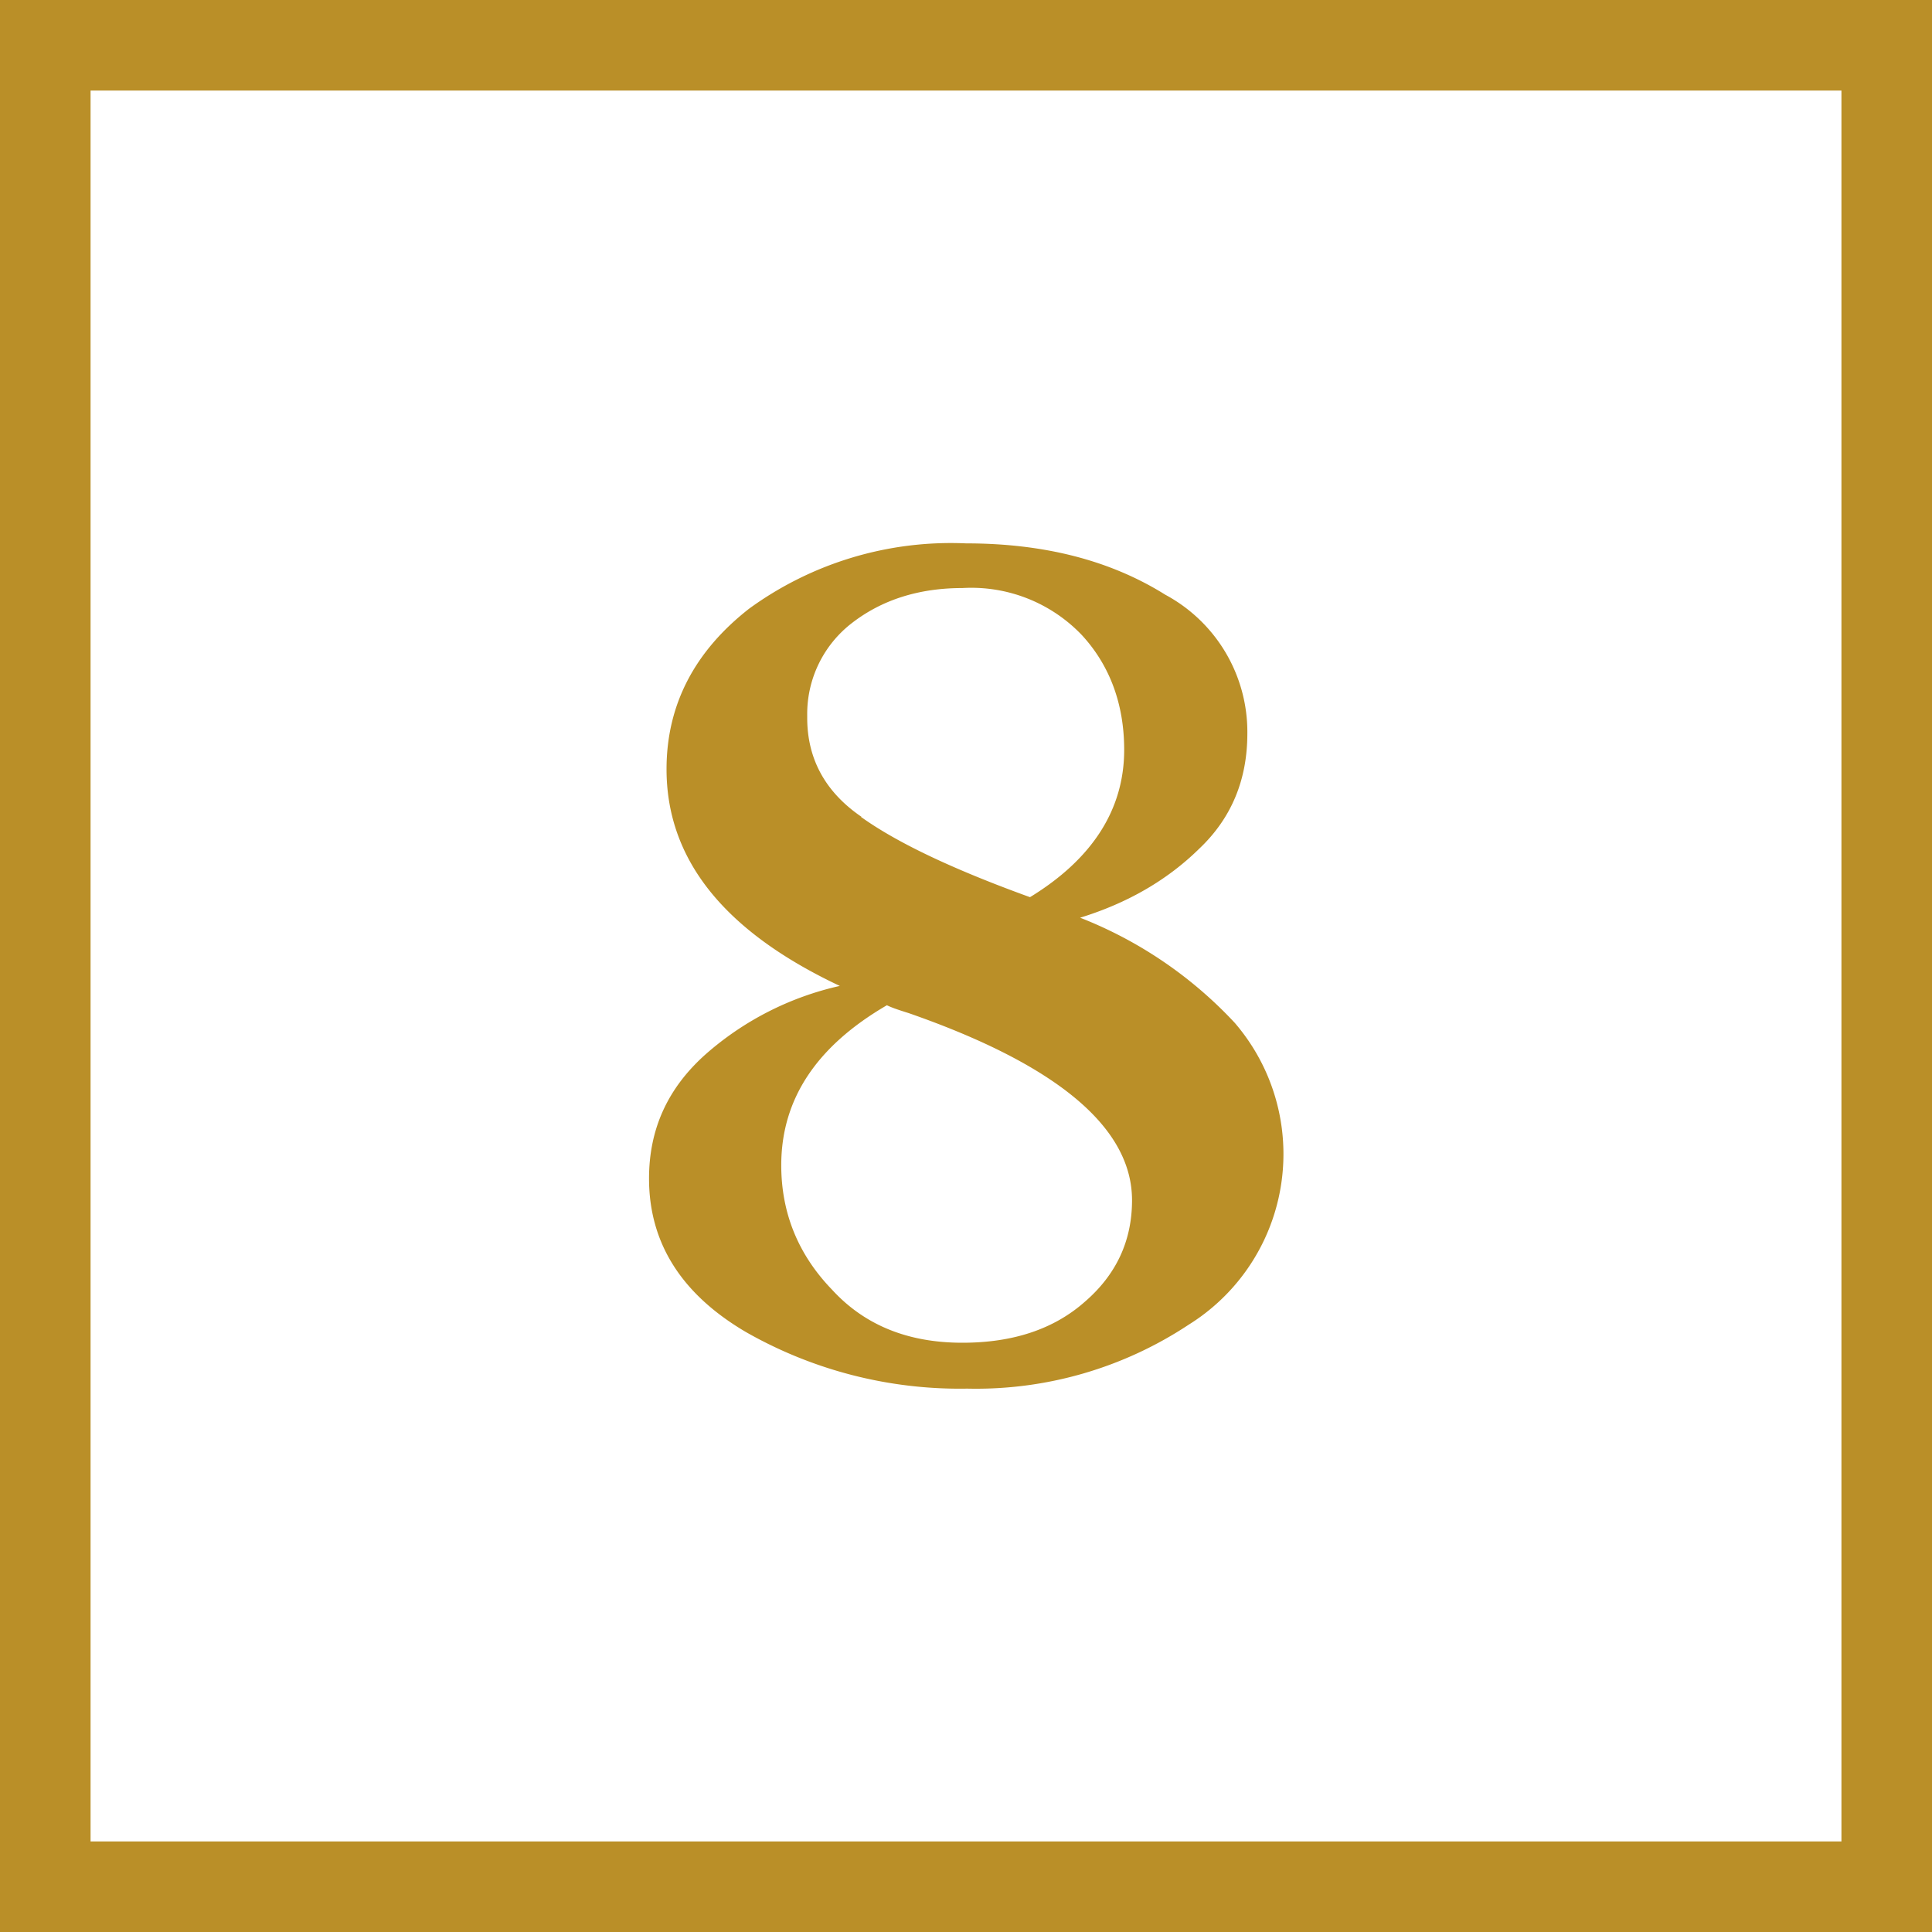 <svg width="32" height="32" fill="none" xmlns="http://www.w3.org/2000/svg"><path d="M11.69 17.46a5.02 5.02 0 0 1 2.22-1.13c-1.91-.9-2.87-2.09-2.87-3.59 0-1.06.46-1.95 1.37-2.66A5.68 5.68 0 0 1 16 9c1.29 0 2.39.28 3.3.85a2.58 2.58 0 0 1 1.36 2.3c0 .76-.26 1.4-.8 1.91-.53.52-1.19.9-1.97 1.14a6.97 6.97 0 0 1 2.56 1.74 3.33 3.33 0 0 1-.76 5A6.38 6.38 0 0 1 16.02 23a7.15 7.15 0 0 1-3.67-.94c-1.07-.63-1.6-1.48-1.6-2.54 0-.82.31-1.5.94-2.06Zm2.09 3.9c.54.59 1.26.88 2.16.88.83 0 1.51-.22 2.03-.68.52-.45.78-1.01.78-1.68 0-1.2-1.23-2.24-3.7-3.1-.16-.05-.28-.09-.36-.13-1.17.68-1.75 1.56-1.75 2.65 0 .79.28 1.48.84 2.06Zm.48-7.83c.6.43 1.53.87 2.8 1.33 1.03-.63 1.56-1.45 1.56-2.44 0-.76-.24-1.4-.7-1.9a2.53 2.53 0 0 0-1.98-.78c-.73 0-1.34.2-1.83.58a1.9 1.9 0 0 0-.74 1.53v.04c0 .68.3 1.23.9 1.64Z" fill="#BA8F28"/><path fill-rule="evenodd" clip-rule="evenodd" d="M30.5 1.5h-29v29h29v-29ZM0 0v32h32V0H0Z" fill="#BA8F28"/></svg>